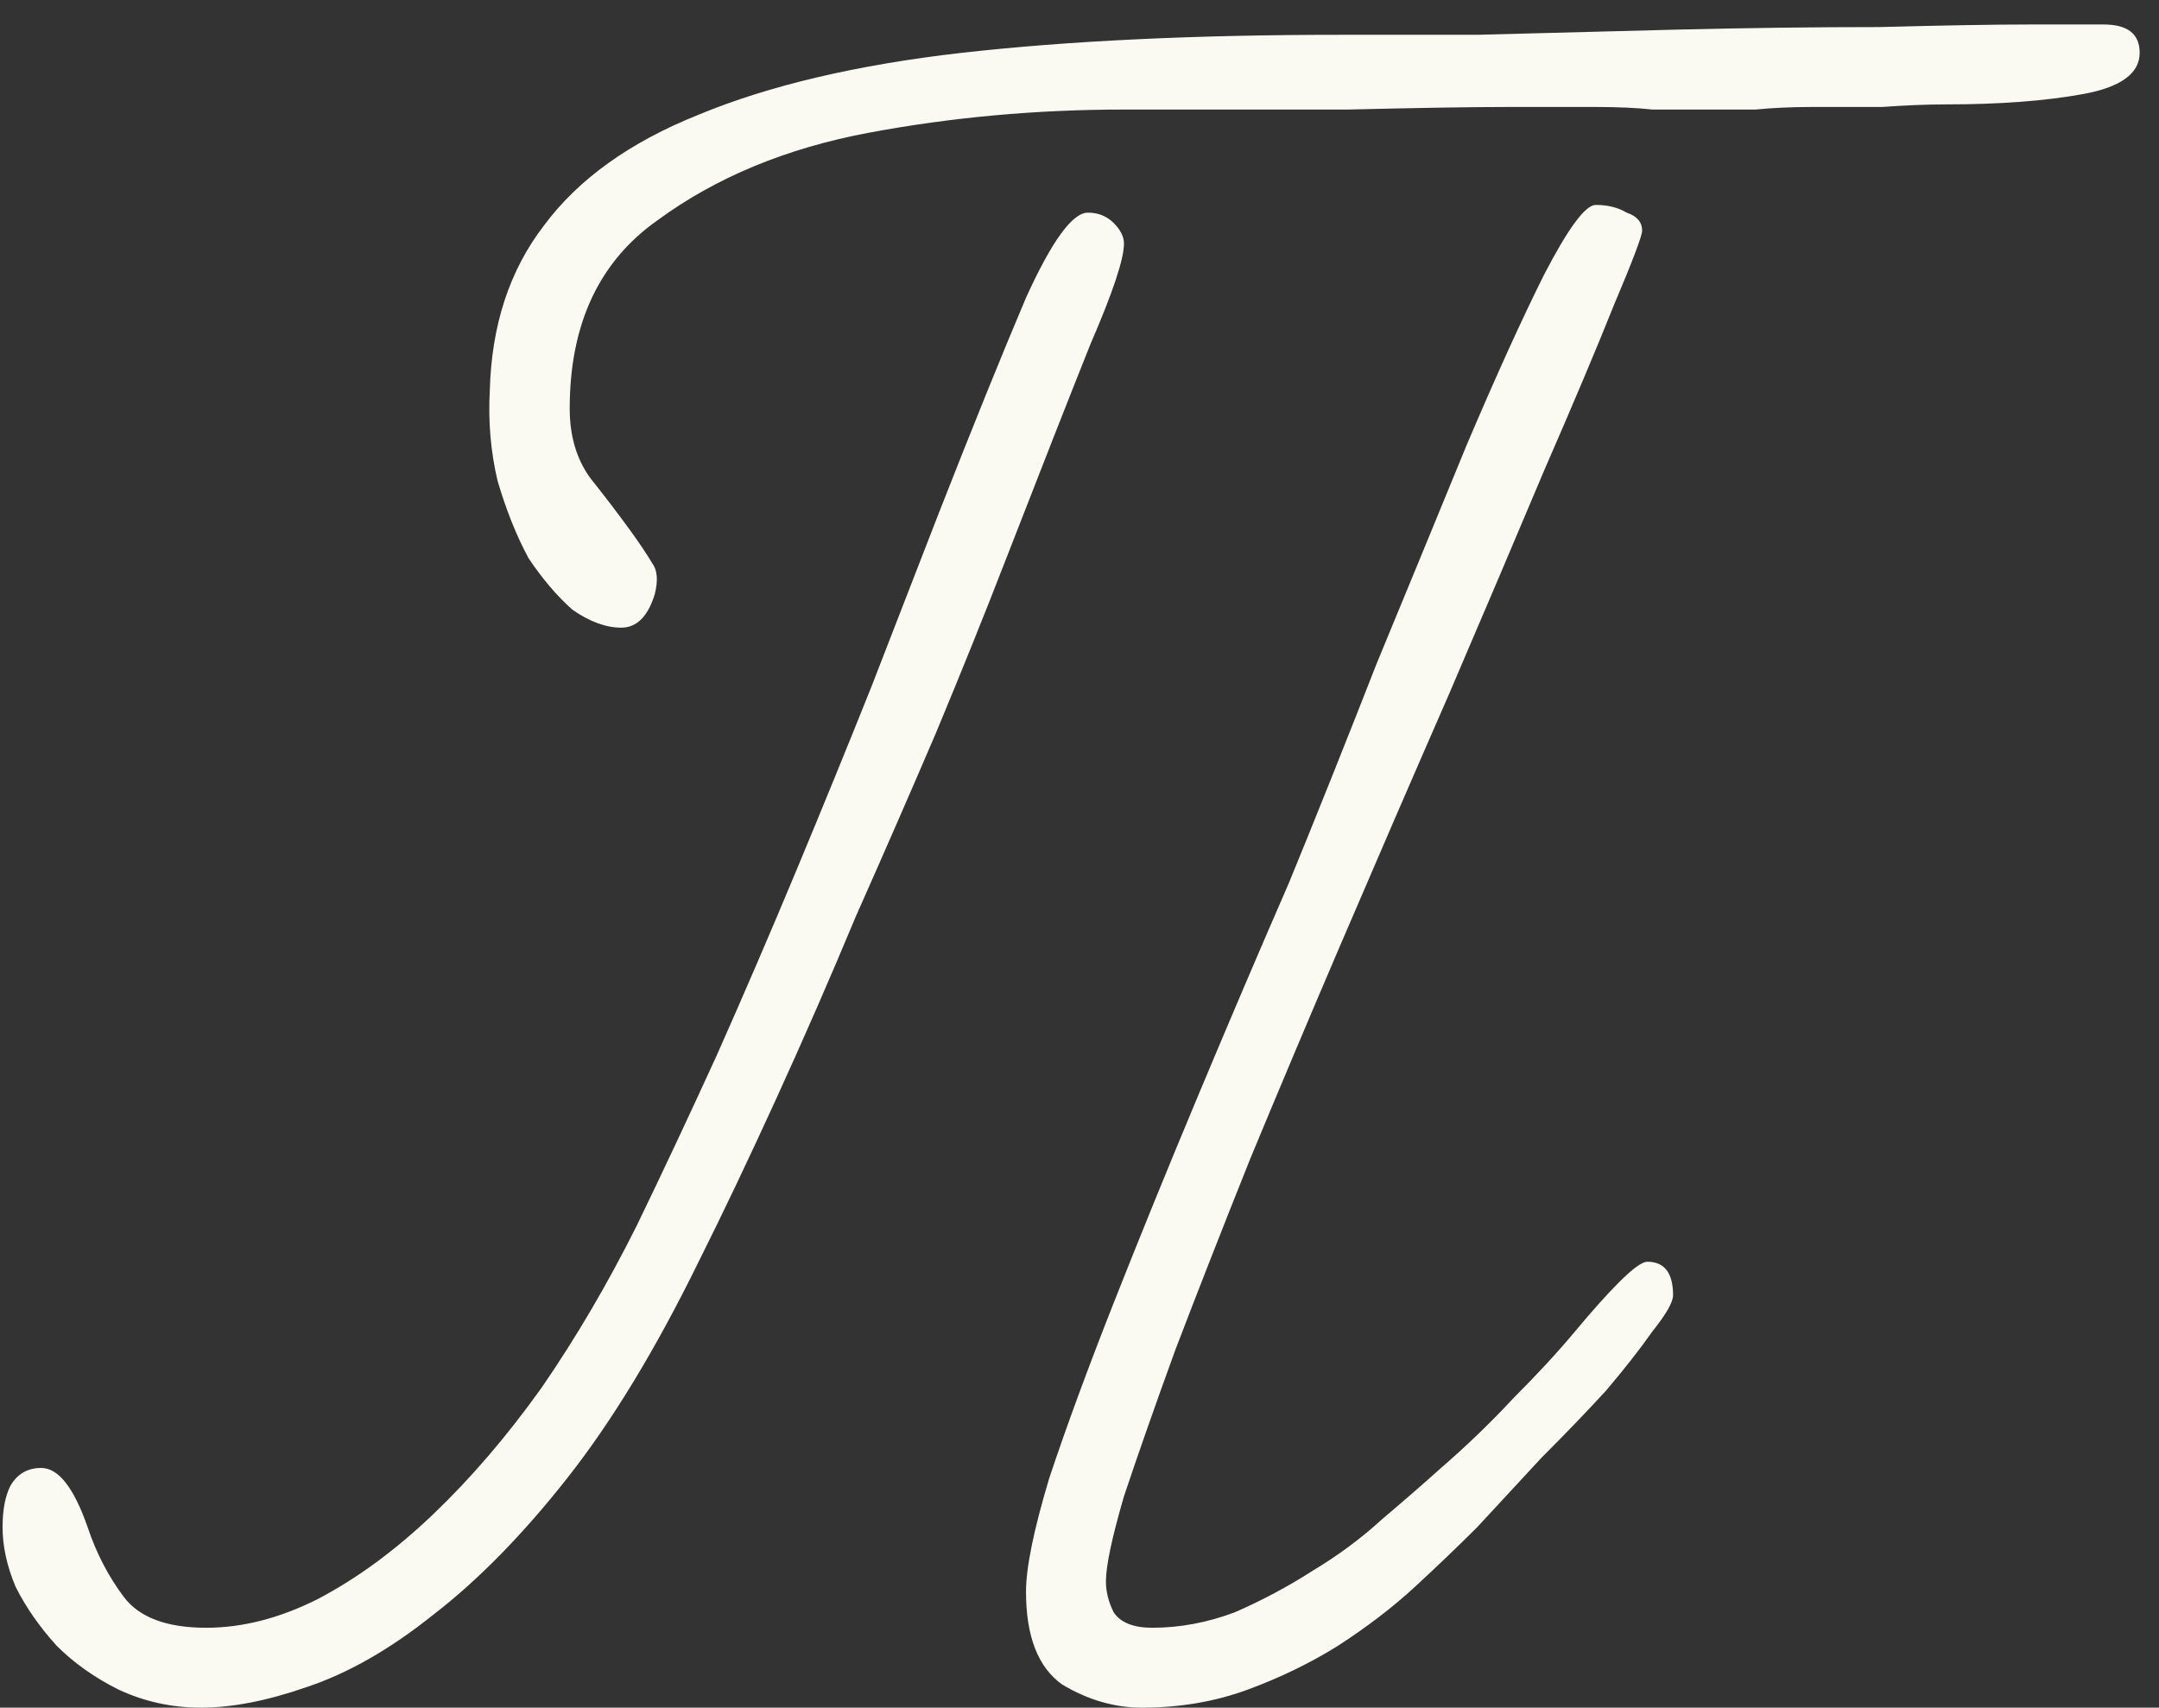 <?xml version="1.0" encoding="UTF-8"?> <svg xmlns="http://www.w3.org/2000/svg" width="67" height="53" viewBox="0 0 67 53" fill="none"><rect x="0" y="0" width="67" height="53" fill="#333333" stroke="none"/> <path d="M66.4 1.64C66.4 1.053 66.027 0.76 65.28 0.76C64.587 0.76 63.813 0.76 62.96 0.76C61.893 0.76 60.347 0.787 58.32 0.84C56.293 0.84 54.187 0.867 52 0.92C49.867 0.973 47.813 1.027 45.84 1.08C43.92 1.08 42.507 1.08 41.6 1.08C37.067 1.08 33.147 1.267 29.84 1.64C26.587 2.013 23.867 2.653 21.68 3.56C19.547 4.413 17.947 5.56 16.88 7C15.813 8.387 15.253 10.093 15.2 12.12C15.147 13.08 15.227 14.013 15.44 14.92C15.707 15.827 16.027 16.627 16.4 17.32C16.827 17.96 17.28 18.493 17.76 18.92C18.293 19.293 18.8 19.48 19.28 19.48C19.76 19.48 20.107 19.133 20.32 18.44C20.427 18.013 20.4 17.693 20.24 17.48C20.08 17.213 19.867 16.893 19.6 16.52C19.173 15.933 18.747 15.373 18.32 14.84C17.893 14.253 17.68 13.533 17.68 12.68C17.68 10.067 18.587 8.12 20.4 6.84C22.213 5.507 24.4 4.6 26.96 4.12C29.52 3.64 32.16 3.4 34.88 3.4C37.653 3.4 39.973 3.4 41.84 3.4C44.027 3.347 45.68 3.32 46.8 3.32C47.973 3.32 48.88 3.32 49.52 3.32C50.213 3.32 50.8 3.347 51.28 3.4C51.813 3.4 52.56 3.4 53.52 3.4C53.68 3.4 54 3.4 54.48 3.4C55.013 3.347 55.6 3.32 56.24 3.32C56.933 3.32 57.653 3.32 58.4 3.32C59.147 3.267 59.813 3.24 60.4 3.24C62.053 3.24 63.467 3.133 64.64 2.92C65.813 2.707 66.4 2.28 66.4 1.64ZM51.92 40.2C51.92 39.507 51.653 39.16 51.12 39.16C50.96 39.16 50.667 39.373 50.24 39.8C49.867 40.173 49.413 40.68 48.88 41.32C48.347 41.96 47.707 42.653 46.96 43.4C46.267 44.147 45.52 44.867 44.72 45.56C44.187 46.04 43.573 46.573 42.88 47.16C42.24 47.747 41.52 48.28 40.72 48.76C39.973 49.24 39.173 49.667 38.32 50.04C37.467 50.36 36.613 50.52 35.76 50.52C35.173 50.52 34.773 50.36 34.56 50.04C34.4 49.72 34.32 49.4 34.32 49.08C34.32 48.6 34.507 47.72 34.88 46.44C35.307 45.16 35.84 43.64 36.48 41.88C37.173 40.067 37.947 38.093 38.8 35.96C39.707 33.773 40.64 31.56 41.6 29.32C42.72 26.707 43.84 24.12 44.96 21.56C46.08 18.947 47.067 16.627 47.92 14.6C48.827 12.52 49.547 10.813 50.08 9.48C50.667 8.093 50.96 7.32 50.96 7.16C50.96 6.893 50.8 6.707 50.48 6.6C50.213 6.44 49.893 6.36 49.52 6.36C49.2 6.36 48.667 7.08 47.92 8.52C47.227 9.907 46.427 11.667 45.52 13.8C44.667 15.88 43.733 18.147 42.72 20.6C41.76 23.053 40.853 25.32 40 27.4C39.093 29.48 38.16 31.667 37.2 33.96C36.24 36.253 35.36 38.413 34.56 40.44C33.76 42.467 33.093 44.28 32.56 45.88C32.08 47.48 31.84 48.653 31.84 49.4C31.84 50.787 32.213 51.747 32.96 52.28C33.76 52.76 34.587 53 35.44 53C36.613 53 37.707 52.813 38.72 52.44C39.733 52.067 40.667 51.613 41.52 51.08C42.427 50.493 43.227 49.88 43.92 49.24C44.613 48.6 45.253 47.987 45.84 47.4C46.48 46.707 47.147 45.987 47.84 45.24C48.587 44.493 49.253 43.8 49.84 43.16C50.427 42.467 50.907 41.853 51.28 41.32C51.707 40.787 51.92 40.413 51.92 40.2ZM34.88 7.56C34.88 7.347 34.773 7.133 34.56 6.92C34.347 6.707 34.08 6.6 33.76 6.6C33.28 6.6 32.64 7.48 31.84 9.24C31.093 11 30.187 13.24 29.12 15.96C28.48 17.613 27.787 19.4 27.04 21.32C26.293 23.187 25.52 25.08 24.72 27C23.92 28.92 23.093 30.84 22.24 32.76C21.387 34.627 20.56 36.387 19.76 38.04C18.853 39.853 17.867 41.533 16.8 43.08C15.733 44.573 14.613 45.88 13.44 47C12.267 48.12 11.067 49 9.84 49.64C8.667 50.227 7.52 50.52 6.4 50.52C5.173 50.52 4.32 50.2 3.84 49.56C3.36 48.92 2.987 48.2 2.72 47.4C2.293 46.173 1.813 45.56 1.28 45.56C0.853 45.56 0.533 45.747 0.32 46.12C0.16 46.44 0.08 46.867 0.08 47.4C0.08 47.987 0.213 48.6 0.48 49.24C0.8 49.88 1.227 50.493 1.76 51.08C2.293 51.613 2.933 52.067 3.68 52.44C4.48 52.813 5.333 53 6.24 53C7.2 53 8.293 52.787 9.52 52.36C10.8 51.933 12.107 51.187 13.44 50.12C14.827 49.053 16.213 47.64 17.6 45.88C18.987 44.12 20.347 41.88 21.68 39.16C22.427 37.667 23.227 35.987 24.08 34.12C24.933 32.253 25.76 30.36 26.56 28.44C27.413 26.52 28.24 24.627 29.04 22.76C29.84 20.84 30.56 19.053 31.2 17.4C32.32 14.52 33.2 12.28 33.84 10.68C34.533 9.08 34.88 8.04 34.88 7.56Z" fill="#FAFAF2"></path> </svg> 